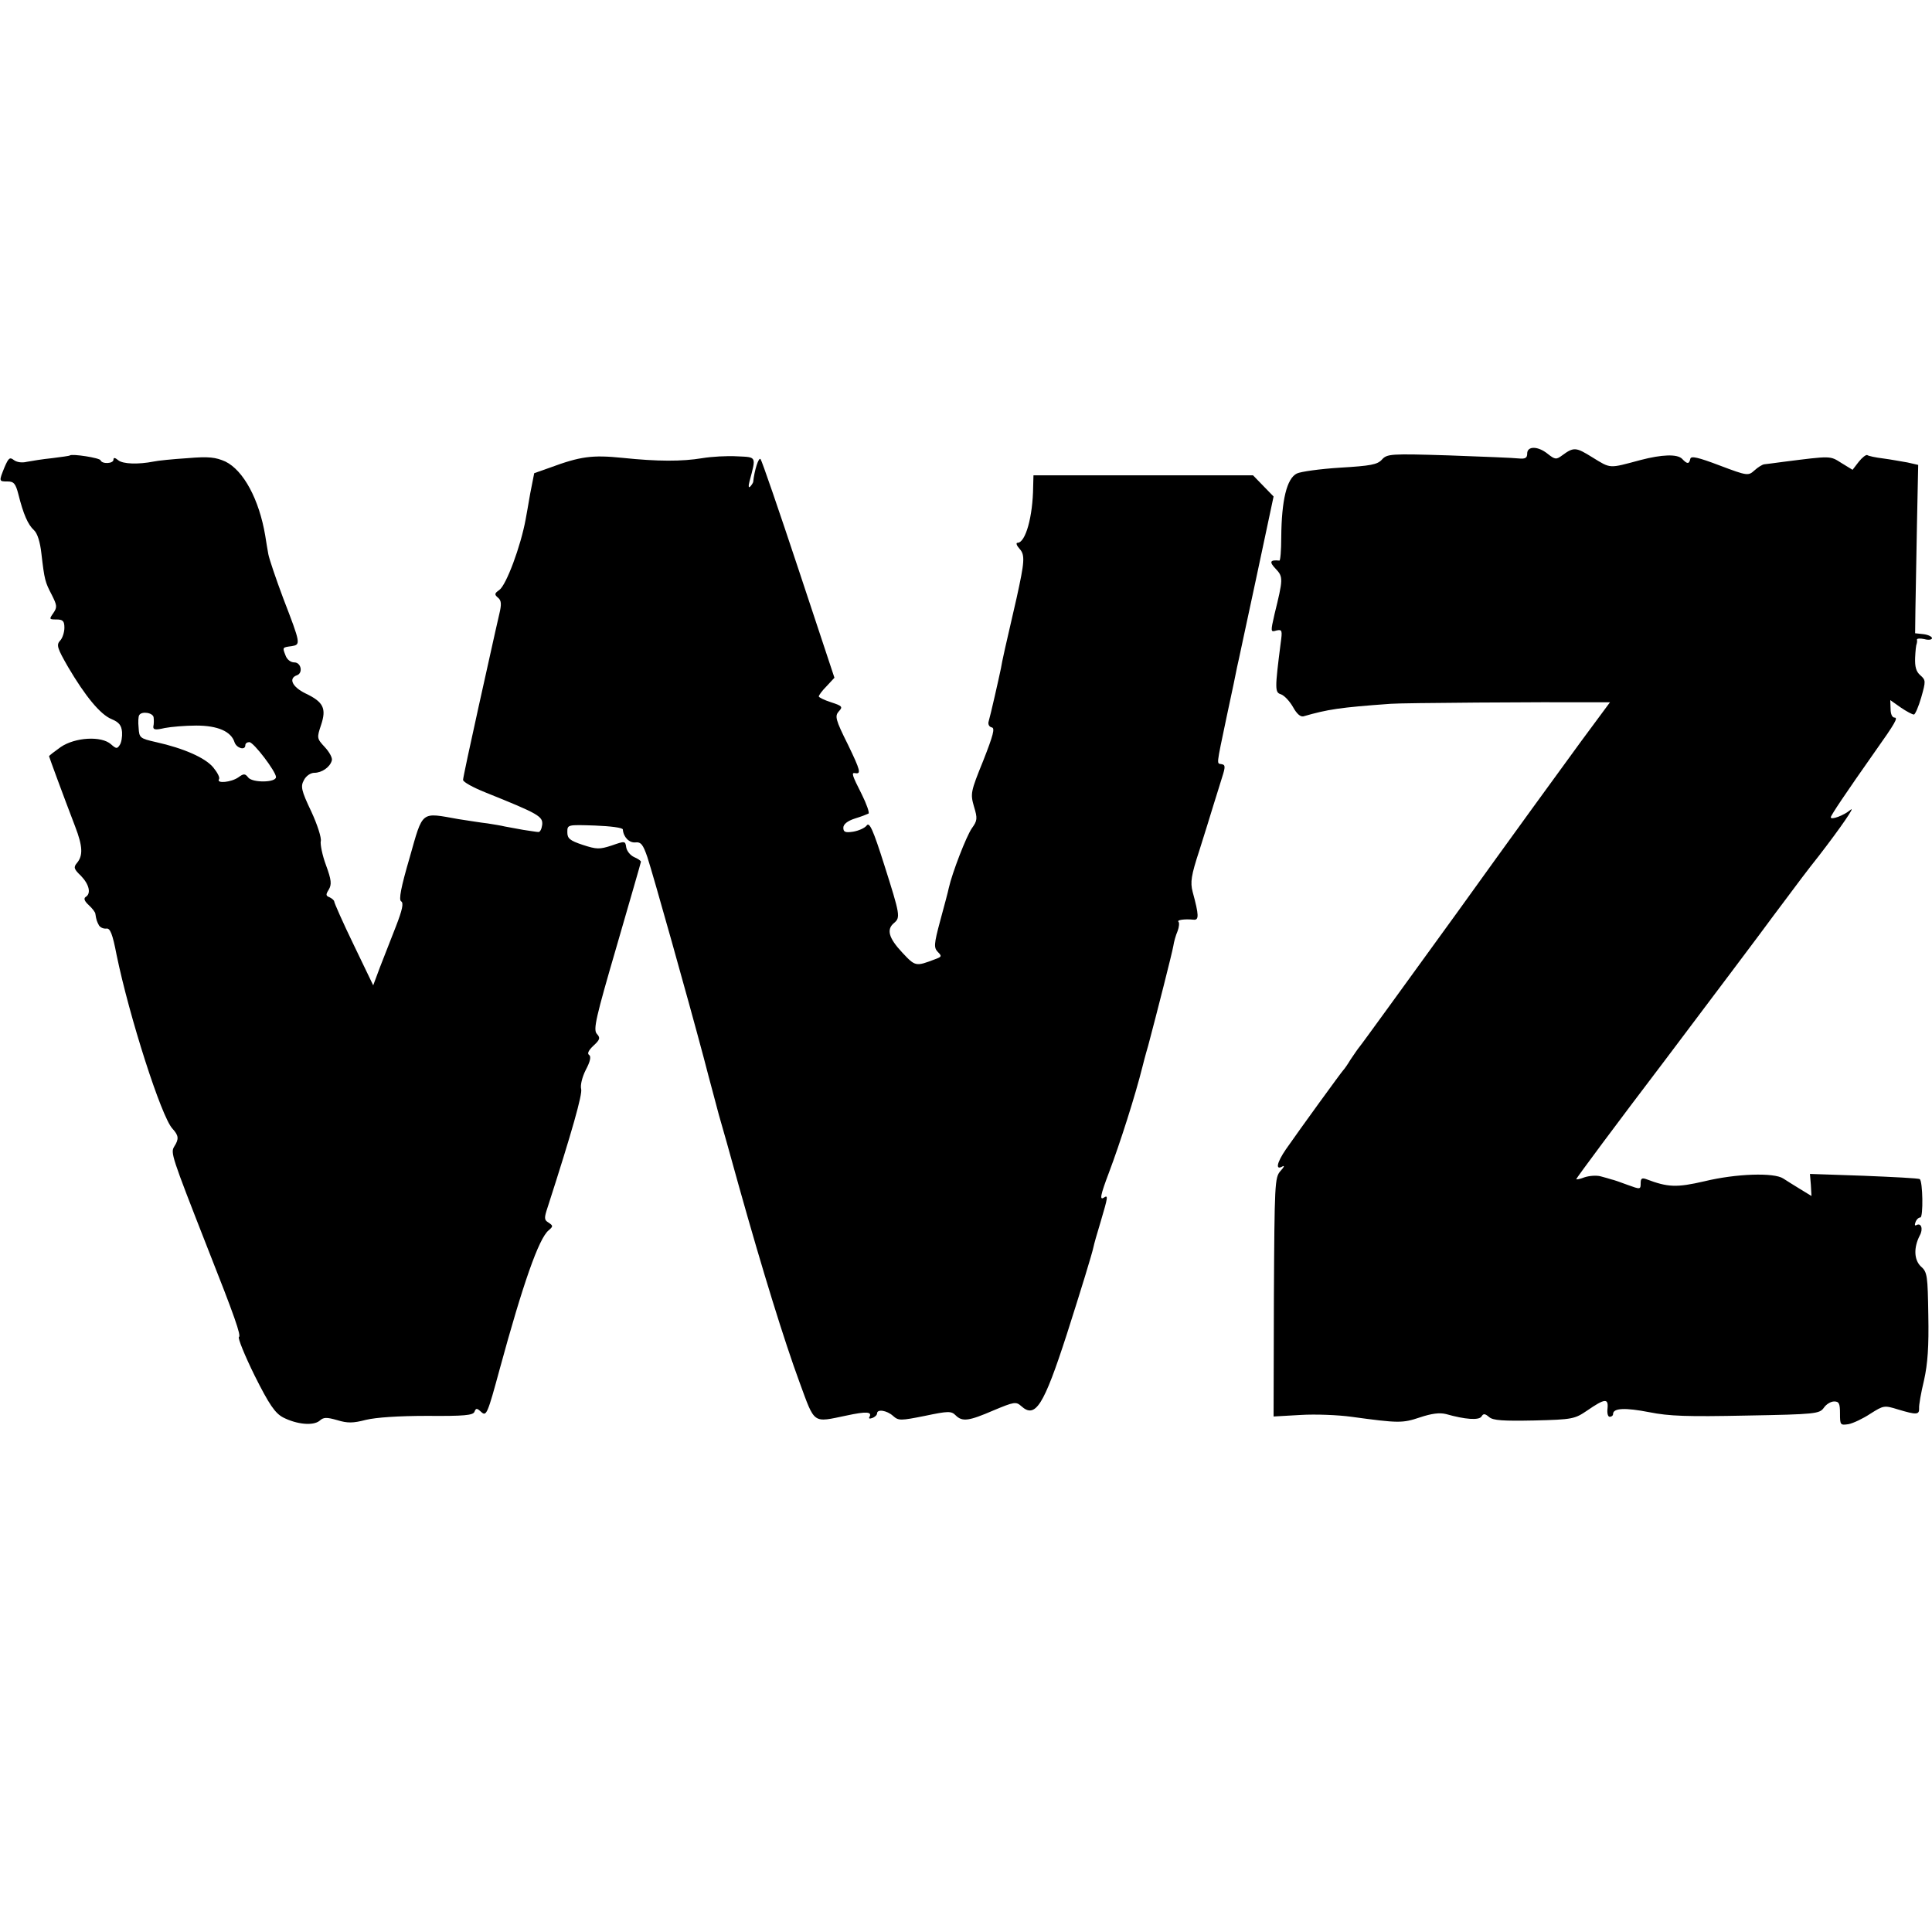 <?xml version="1.0" standalone="no"?>
<!DOCTYPE svg PUBLIC "-//W3C//DTD SVG 20010904//EN"
 "http://www.w3.org/TR/2001/REC-SVG-20010904/DTD/svg10.dtd">
<svg version="1.0" xmlns="http://www.w3.org/2000/svg"
 width="630pt" height="630pt" viewBox="0 0 630 630"
 preserveAspectRatio="xMidYMid meet">
<g transform="translate(0,630) scale(0.1,-0.1)"
fill="#000000" stroke="none">
<path d="M4980 4821 c0 -14 -6 -18 -27 -16 -16 2 -118 6 -228 10 -192 6 -202
5 -219 -14 -15 -16 -36 -20 -136 -26 -65 -4 -129 -13 -141 -19 -33 -16 -50
-87 -51 -208 0 -43 -3 -77 -6 -76 -31 3 -34 -4 -12 -27 25 -26 24 -34 -4 -148
-13 -57 -13 -59 6 -53 19 4 20 1 14 -42 -19 -149 -19 -160 1 -166 11 -4 28
-22 39 -41 12 -22 24 -33 34 -31 80 23 118 29 285 41 34 3 494 6 662 5 l53 0
-94 -127 c-52 -71 -234 -321 -404 -558 -171 -236 -315 -435 -320 -440 -5 -6
-17 -24 -28 -40 -10 -17 -21 -32 -24 -35 -6 -6 -139 -189 -187 -258 -30 -44
-35 -70 -10 -55 7 3 3 -4 -8 -16 -18 -21 -19 -40 -21 -411 l-1 -389 88 5 c48
3 123 0 166 -6 154 -21 166 -21 223 -2 39 13 64 16 85 11 63 -18 108 -21 116
-8 6 10 11 10 25 -2 13 -11 45 -13 147 -11 125 3 132 5 172 32 58 40 70 41 67
8 -2 -16 1 -28 7 -28 6 0 11 4 11 9 0 20 41 21 118 6 65 -13 124 -15 317 -11
226 4 238 6 252 25 8 12 23 21 34 21 16 0 19 -7 19 -39 0 -38 1 -39 28 -35 15
3 47 18 71 34 43 27 45 28 90 14 60 -18 70 -18 69 4 -1 9 6 50 16 91 12 54 16
110 14 212 -2 128 -3 141 -24 159 -23 22 -24 62 -4 101 12 21 5 43 -11 34 -5
-3 -6 1 -3 9 3 9 10 16 16 16 10 0 8 119 -2 125 -4 3 -86 7 -183 11 l-175 6 3
-36 2 -36 -36 22 c-20 12 -45 28 -56 35 -30 20 -154 16 -257 -9 -91 -21 -119
-20 -190 7 -14 5 -18 2 -18 -13 0 -21 -1 -21 -42 -6 -24 9 -47 17 -53 18 -5 2
-21 6 -35 10 -14 4 -38 2 -53 -3 -15 -6 -27 -8 -27 -6 0 3 129 177 288 386
158 210 318 422 355 473 92 123 106 142 148 195 71 92 122 166 103 150 -21
-18 -64 -34 -64 -24 0 6 49 79 144 214 66 93 76 111 64 111 -8 0 -13 12 -13
28 l-1 29 34 -24 c19 -13 38 -23 43 -23 4 0 15 25 24 56 15 53 15 56 -3 72
-14 12 -18 28 -17 57 1 22 3 42 5 45 1 3 2 9 1 14 -1 4 10 5 24 2 14 -4 25 -2
25 3 0 5 -12 11 -27 13 l-28 3 1 80 c1 44 3 168 5 275 l4 194 -35 8 c-19 3
-55 10 -79 13 -25 3 -48 8 -52 11 -4 2 -17 -8 -28 -22 l-20 -26 -36 22 c-38
24 -32 24 -190 4 -27 -4 -55 -7 -62 -8 -7 -1 -21 -10 -32 -20 -20 -18 -23 -18
-113 16 -71 27 -94 32 -96 22 -4 -18 -10 -18 -27 0 -16 16 -66 14 -135 -4
-105 -28 -96 -29 -158 9 -53 33 -60 34 -98 6 -19 -14 -23 -14 -47 5 -32 26
-67 26 -67 1z"/>
<path d="M228 4815 c-2 -2 -28 -5 -58 -9 -30 -3 -67 -9 -83 -12 -16 -4 -33 -1
-42 6 -13 10 -17 7 -30 -23 -19 -47 -19 -47 10 -47 20 0 26 -7 35 -42 16 -64
31 -99 51 -117 11 -10 20 -39 24 -76 10 -86 12 -93 34 -135 17 -34 18 -40 5
-59 -14 -20 -14 -21 10 -21 21 0 26 -5 26 -27 0 -14 -6 -34 -14 -42 -13 -14
-9 -25 26 -86 56 -95 105 -155 142 -170 24 -10 32 -20 34 -42 1 -15 -2 -35 -8
-43 -8 -12 -11 -12 -28 3 -31 28 -117 23 -164 -9 -21 -15 -38 -28 -38 -30 0
-2 44 -122 85 -229 25 -65 26 -95 6 -119 -12 -14 -10 -20 13 -42 27 -28 34
-58 15 -69 -7 -5 -3 -14 10 -26 12 -11 22 -24 22 -29 3 -20 5 -25 12 -38 5 -7
15 -11 24 -10 12 2 20 -17 33 -85 42 -204 146 -528 182 -567 21 -23 22 -34 6
-59 -12 -20 -9 -30 107 -326 91 -230 112 -291 104 -295 -4 -3 19 -60 51 -125
48 -96 67 -123 93 -137 45 -23 98 -28 119 -11 13 12 23 12 58 2 33 -10 51 -10
93 1 33 8 107 13 200 13 121 -1 149 2 154 13 5 13 8 13 23 -1 16 -14 20 -5 59
139 76 279 128 428 160 454 15 13 15 15 0 25 -15 9 -15 15 -3 51 79 245 114
369 109 385 -3 12 3 38 15 62 15 28 18 44 11 49 -7 4 -2 15 14 30 22 20 23 26
11 39 -12 14 -3 53 65 286 43 149 79 272 79 275 0 3 -10 10 -22 15 -13 6 -24
20 -26 32 -3 21 -4 21 -47 6 -40 -13 -49 -13 -95 2 -42 14 -50 21 -50 41 0 25
0 25 90 22 51 -2 91 -7 91 -13 2 -25 21 -44 41 -42 18 2 25 -7 39 -48 19 -58
131 -456 184 -655 19 -74 42 -157 49 -185 8 -27 38 -133 66 -235 78 -278 147
-501 197 -637 51 -139 42 -132 153 -109 65 14 85 13 75 -5 -3 -5 1 -6 9 -3 9
3 16 10 16 15 0 15 32 10 52 -8 18 -16 24 -16 104 0 76 16 86 16 100 2 22 -22
43 -19 124 16 67 28 73 29 90 14 46 -42 73 0 149 235 46 144 82 261 87 285 1
6 11 42 23 81 24 81 25 88 11 79 -15 -10 -12 7 16 81 37 98 86 252 109 344 2
8 10 40 19 70 29 109 78 302 82 325 2 14 8 35 14 49 5 13 6 27 3 30 -7 6 19
10 49 7 18 -2 18 14 -3 91 -8 31 -5 53 22 135 17 54 38 121 46 148 9 28 21 68
28 90 11 34 11 41 -1 43 -17 4 -19 -12 16 155 17 78 32 151 34 162 3 11 30
141 62 288 l57 268 -34 35 -33 34 -358 0 -358 0 -1 -37 c-1 -98 -25 -183 -51
-183 -6 0 -3 -9 7 -20 18 -20 16 -42 -10 -160 -36 -155 -48 -209 -51 -229 -7
-34 -34 -153 -40 -173 -3 -9 1 -18 10 -20 11 -2 5 -25 -28 -109 -41 -101 -42
-107 -30 -149 12 -39 11 -46 -7 -71 -18 -26 -64 -145 -75 -194 -2 -11 -15 -59
-28 -107 -21 -78 -21 -88 -8 -102 14 -14 13 -16 -9 -24 -63 -24 -64 -24 -107
22 -44 47 -52 75 -27 96 22 18 20 27 -31 188 -37 117 -49 143 -58 130 -6 -8
-26 -17 -44 -20 -26 -4 -32 -1 -32 13 0 11 13 22 38 30 20 6 40 14 44 16 4 2
-6 31 -22 63 -32 63 -34 71 -22 69 21 -4 18 8 -23 93 -41 82 -43 93 -30 108
14 15 12 18 -25 30 -22 7 -40 16 -40 19 0 4 11 19 26 34 l25 27 -117 353 c-64
193 -120 356 -124 360 -6 7 -20 -36 -24 -75 -1 -3 -5 -10 -10 -15 -5 -5 -6 2
-2 17 22 83 24 79 -40 82 -33 2 -84 -1 -114 -6 -66 -11 -145 -11 -260 1 -99
10 -137 5 -237 -32 l-51 -18 -13 -66 c-6 -36 -13 -74 -15 -85 -16 -87 -63
-214 -86 -230 -16 -11 -16 -15 -4 -25 11 -9 12 -21 4 -54 -5 -23 -11 -49 -13
-57 -2 -8 -26 -118 -54 -243 -28 -126 -51 -234 -51 -240 0 -7 33 -25 73 -41
174 -70 188 -78 185 -106 -2 -14 -7 -24 -13 -23 -5 0 -28 4 -49 7 -21 4 -48 9
-60 11 -12 3 -37 7 -56 10 -19 2 -62 9 -95 14 -124 22 -115 30 -159 -125 -29
-99 -36 -138 -28 -143 9 -5 4 -28 -17 -82 -16 -41 -39 -100 -52 -133 l-22 -59
-64 133 c-35 72 -63 136 -63 140 0 4 -7 10 -15 14 -13 5 -13 9 -3 25 10 17 9
31 -9 80 -12 32 -19 68 -17 78 3 10 -11 54 -31 97 -33 69 -35 82 -24 102 7 14
22 24 34 24 24 0 51 18 57 40 3 8 -8 28 -23 44 -26 28 -26 30 -12 72 18 54 8
75 -51 103 -43 21 -56 49 -28 59 21 7 14 42 -8 42 -12 0 -24 9 -29 23 -10 26
-11 26 20 30 30 5 30 7 -27 155 -24 64 -46 129 -49 145 -3 15 -7 42 -10 60
-20 119 -71 213 -130 242 -32 14 -53 17 -124 11 -47 -3 -97 -8 -110 -11 -51
-10 -100 -8 -115 4 -11 9 -16 10 -16 2 0 -13 -37 -15 -42 -2 -2 8 -93 22 -100
16z m273 -855 c1 -8 1 -21 -1 -29 -1 -11 7 -12 37 -5 21 4 67 8 103 8 70 0
114 -19 125 -55 7 -19 35 -27 35 -9 0 6 6 10 13 10 14 0 87 -96 87 -114 0 -18
-75 -19 -90 -2 -11 14 -15 14 -33 1 -23 -16 -72 -21 -63 -6 4 5 -5 22 -19 39
-26 31 -96 62 -186 82 -53 12 -55 14 -57 47 -2 18 -1 37 2 41 8 14 46 8 47 -8z"/>
</g>
</svg>
